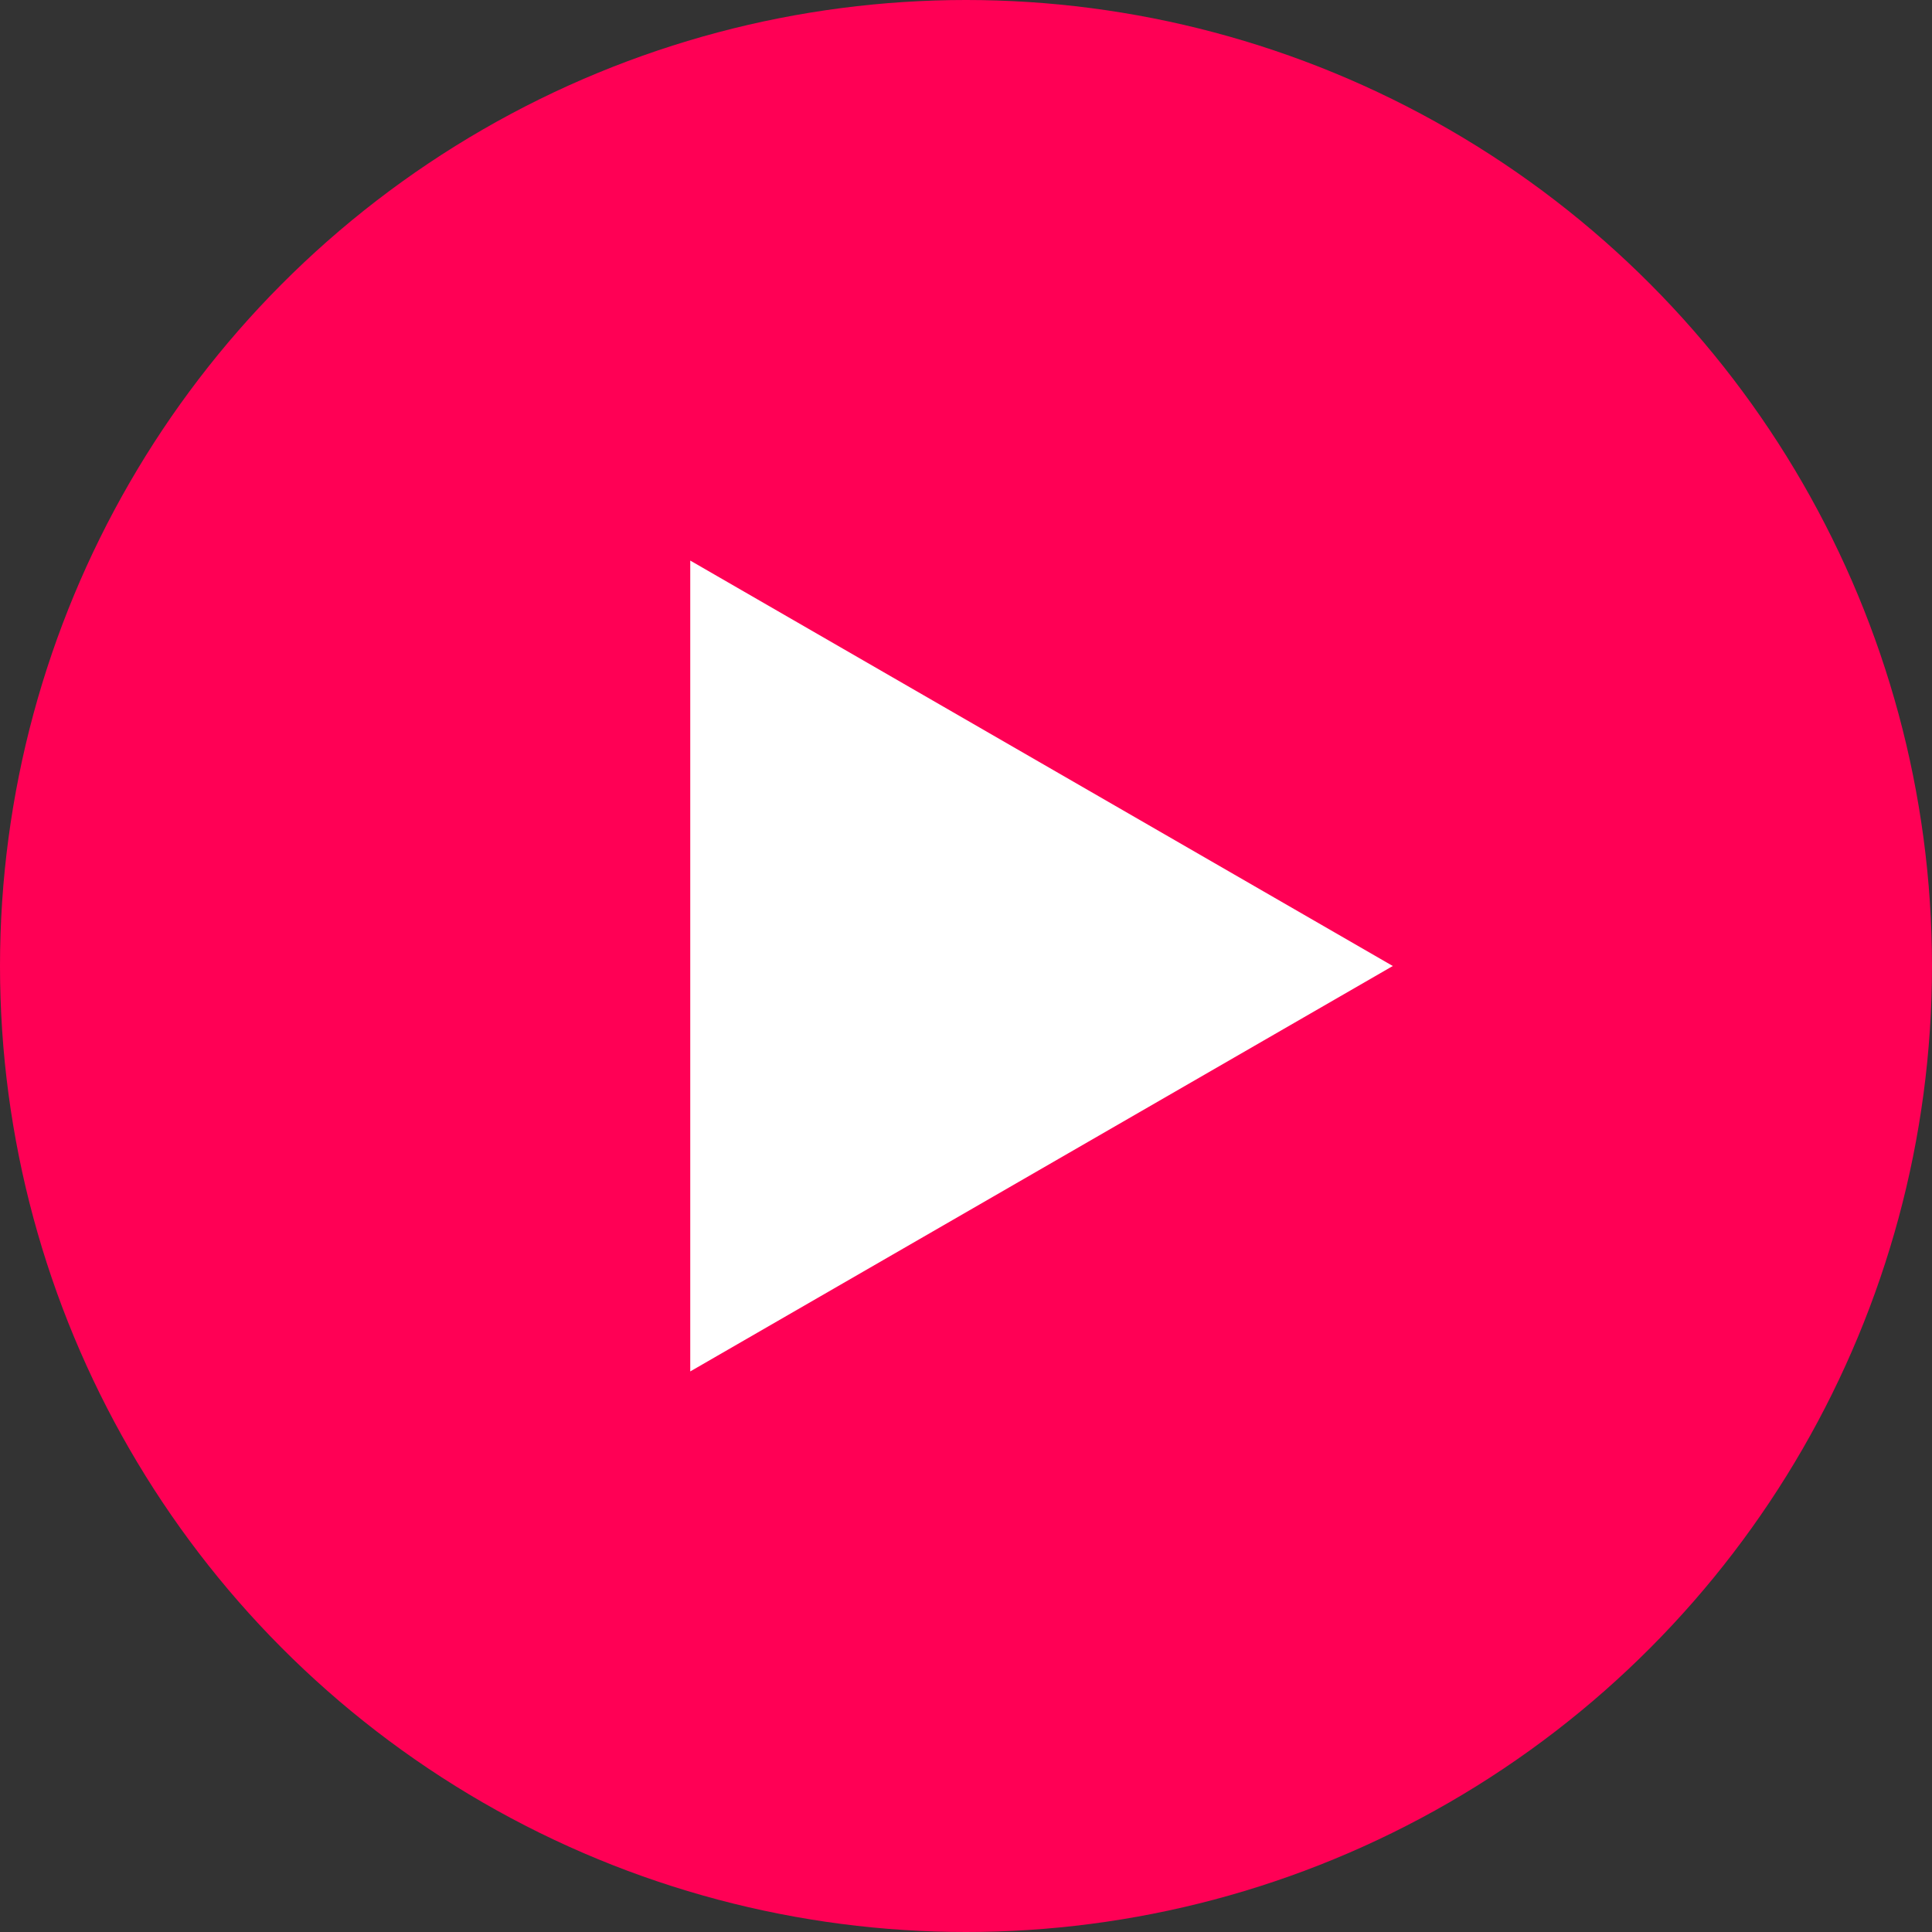 <?xml version="1.0" encoding="UTF-8"?>
<svg id="Layer_1" data-name="Layer 1" xmlns="http://www.w3.org/2000/svg" viewBox="0 0 66 66">
  <rect x="0" y="0" width="66" height="66" fill="#333333" stroke="none"/>
  <defs>
    <style>
      .cls-1 {
        fill: #fff;
      }

      .cls-2 {
        fill: #f05;
      }
    </style>
  </defs>
  <circle class="cls-2" cx="33" cy="33" r="33"/>
  <polygon class="cls-1" points="47.58 33 23.58 19.15 23.58 46.85 47.58 33"/>
</svg>